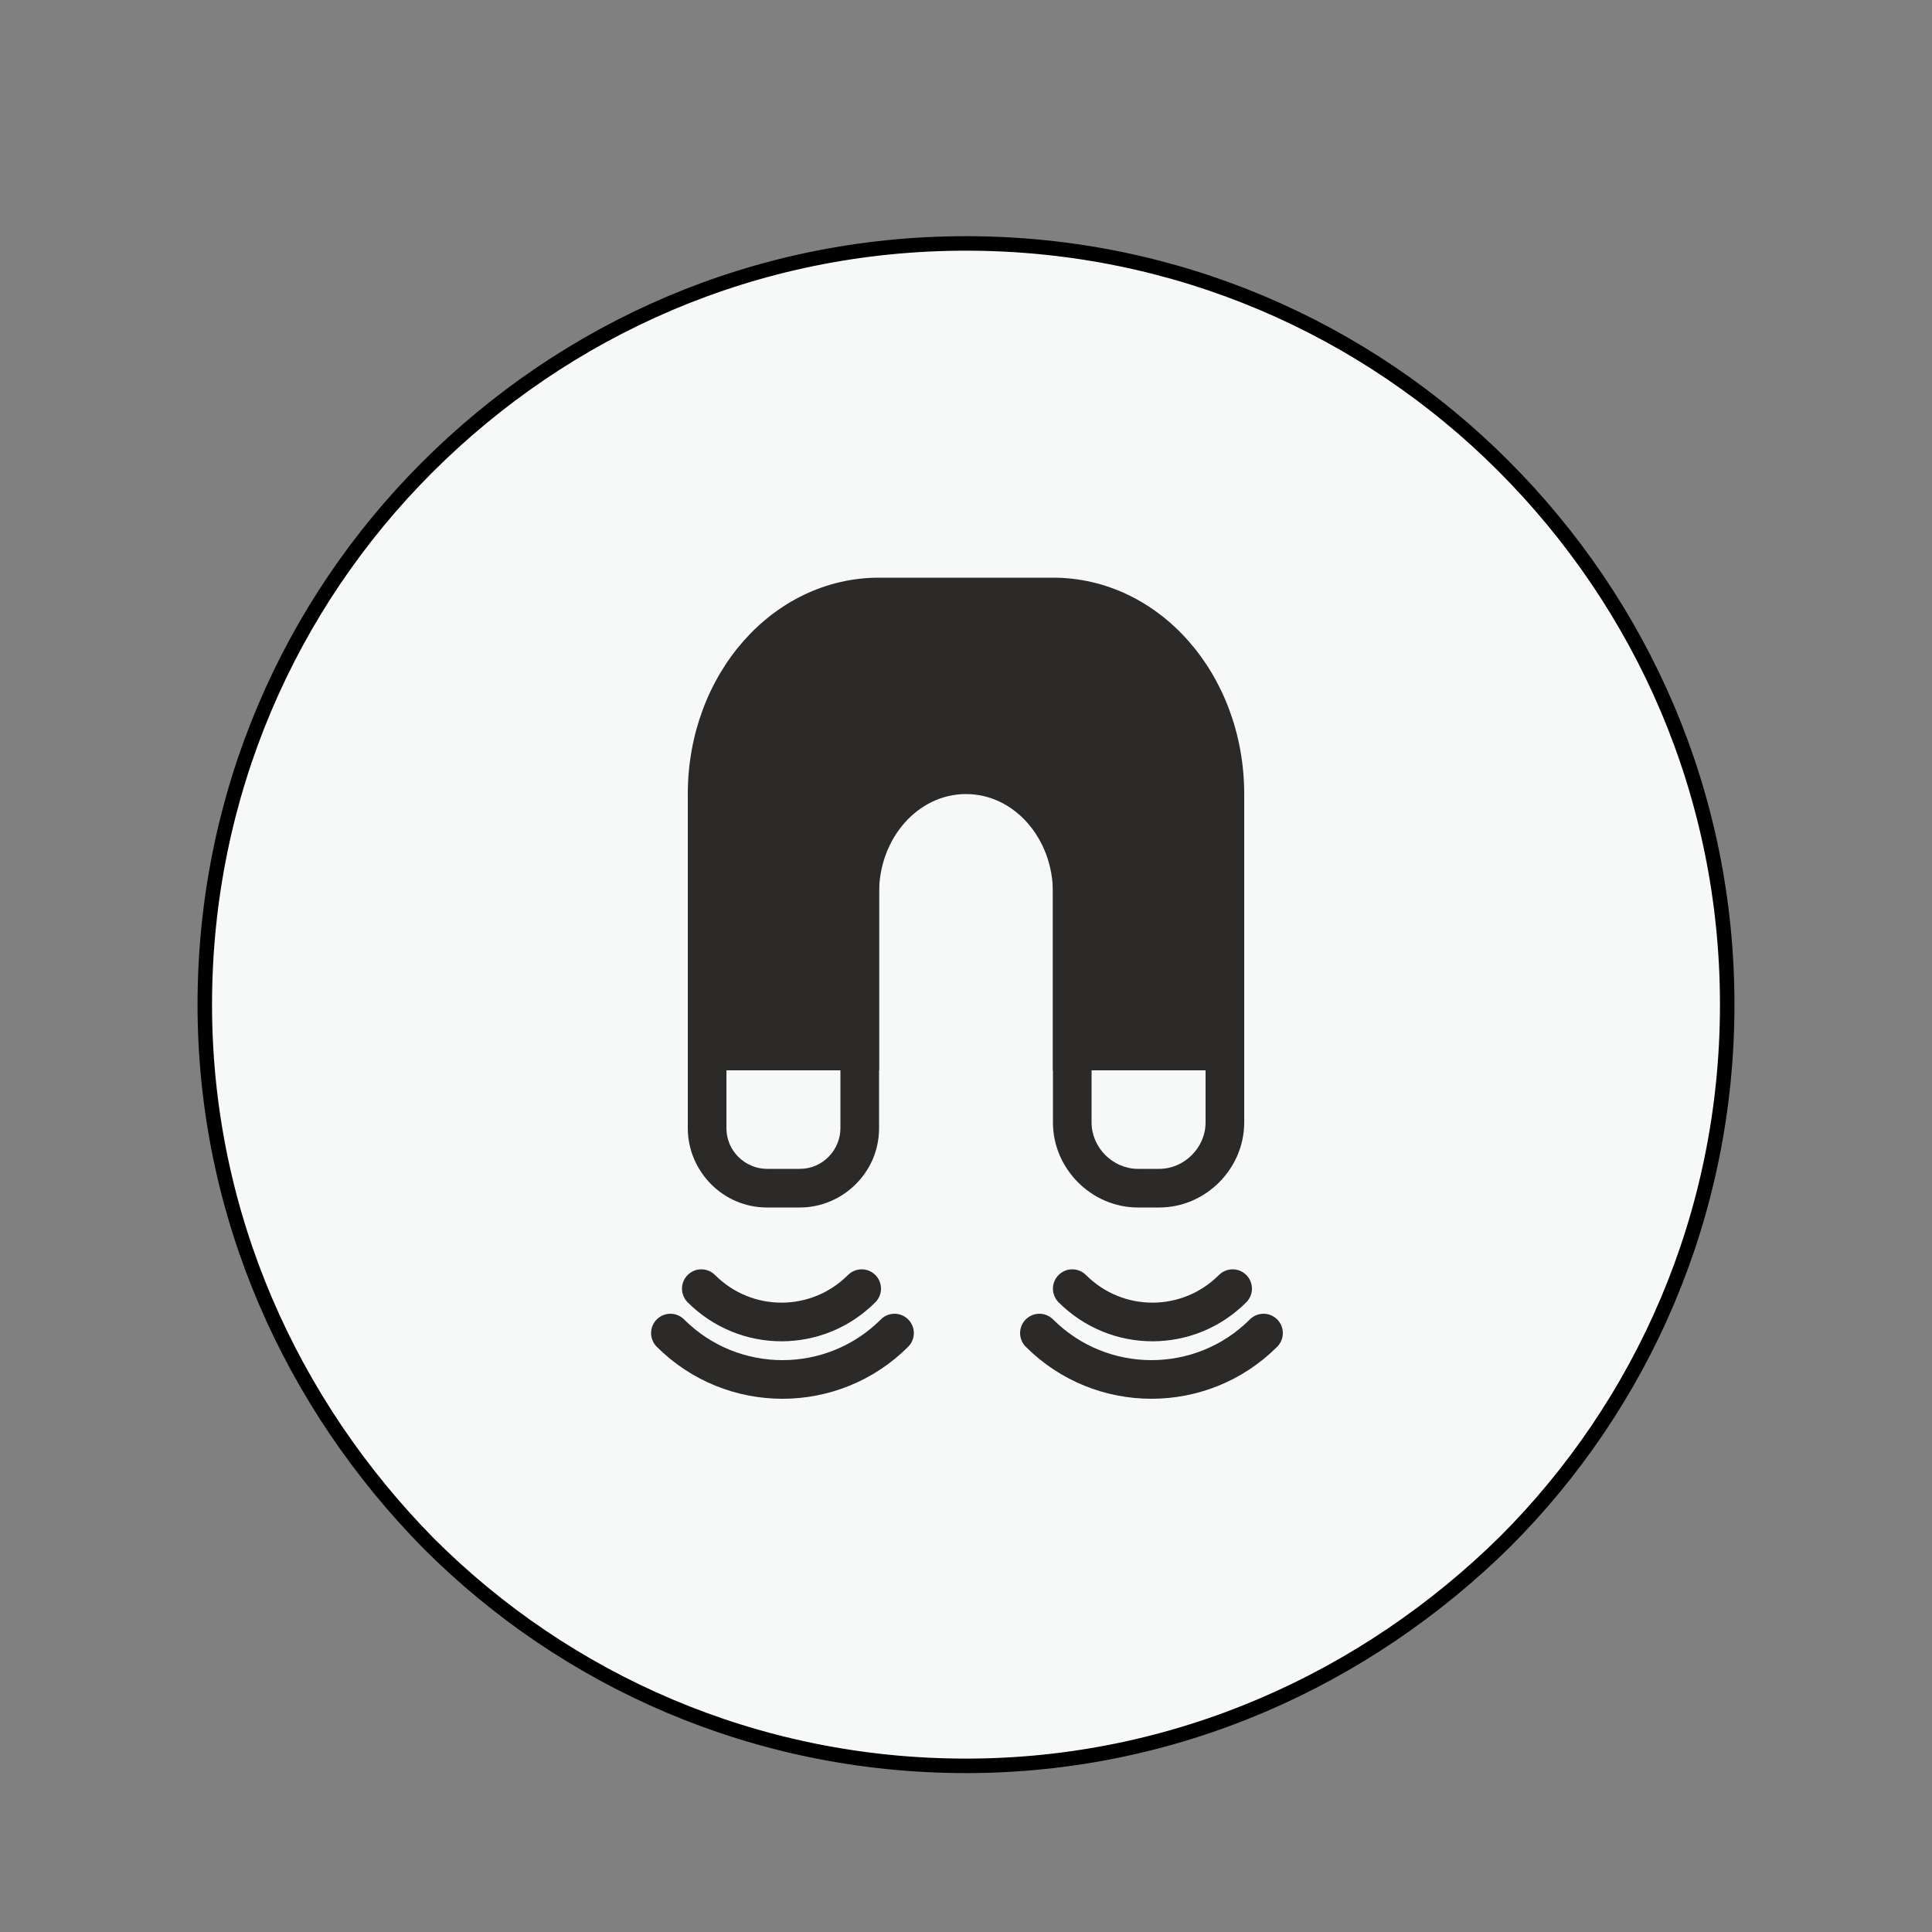<?xml version="1.0" encoding="utf-8"?><!-- Generator: Adobe Illustrator 22.0.1, SVG Export Plug-In . SVG Version: 6.00 Build 0) --><svg version="1.1" id="圖層_1" xmlns="http://www.w3.org/2000/svg" xmlns:xlink="http://www.w3.org/1999/xlink" x="0px" y="0px" viewBox="0 0 100 100" style="enable-background:new 0 0 100 100;" xml:space="preserve"><rect x="0" y="0" width="100" height="100" fill="#808080" stroke="none"/><style type="text/css">.st0{fill:#F7F8F8;stroke:#000000;stroke-width:0.75;stroke-miterlimit:10;}.st1{fill:#2B2A29;}.st2{fill:none;stroke:#2B2A29;stroke-width:2;stroke-linecap:round;stroke-miterlimit:10;}</style><path class="st0" d="M50,12.6c10.9,0,20.7,4.4,27.8,11.5c7.2,7.2,11.6,17,11.6,27.9S85,72.7,77.9,79.8c-7.2,7.1-17,11.6-27.9,11.6S29.3,87,22.2,79.9c-7.1-7.2-11.6-17-11.6-27.9S15,31.3,22.1,24.2C29.3,17,39.1,12.6,50,12.6L50,12.6z"/><path class="st1" d="M45.5,55.4v-9.2c0-2.8,2-5.1,4.5-5.1h0c2.5,0,4.5,2.3,4.5,5.1v9.2h9.9V41.1v0c0-6.2-4.4-11.2-9.9-11.2h0h-5h-4c-5.5,0-9.9,5-9.9,11.2v0v14.3H45.5z"/><g><path class="st1" d="M62.4,44.1v14c0,1.3-1.1,2.4-2.4,2.4h-1.1c-1.3,0-2.4-1.1-2.4-2.4v-14H62.4 M64.4,42.1h-9.9v16c0,2.4,2,4.4,4.4,4.4H60c2.4,0,4.4-2,4.4-4.4V42.1L64.4,42.1z"/></g><g><path class="st1" d="M43.5,44.1v14.3c0,1.1-0.9,2.1-2.1,2.1h-1.7c-1.1,0-2.1-0.9-2.1-2.1V44.1H43.5 M45.5,42.1h-9.9v16.3c0,2.2,1.8,4.1,4.1,4.1h1.7c2.2,0,4.1-1.8,4.1-4.1V42.1L45.5,42.1z"/></g><g><path class="st2" d="M36.3,66.7c2.3,2.3,6,2.3,8.3,0"/><path class="st2" d="M34.7,69c3.2,3.2,8.4,3.2,11.6,0"/></g><g><path class="st2" d="M55.5,66.7c2.3,2.3,6,2.3,8.3,0"/><path class="st2" d="M53.8,69c3.2,3.2,8.4,3.2,11.6,0"/></g></svg>